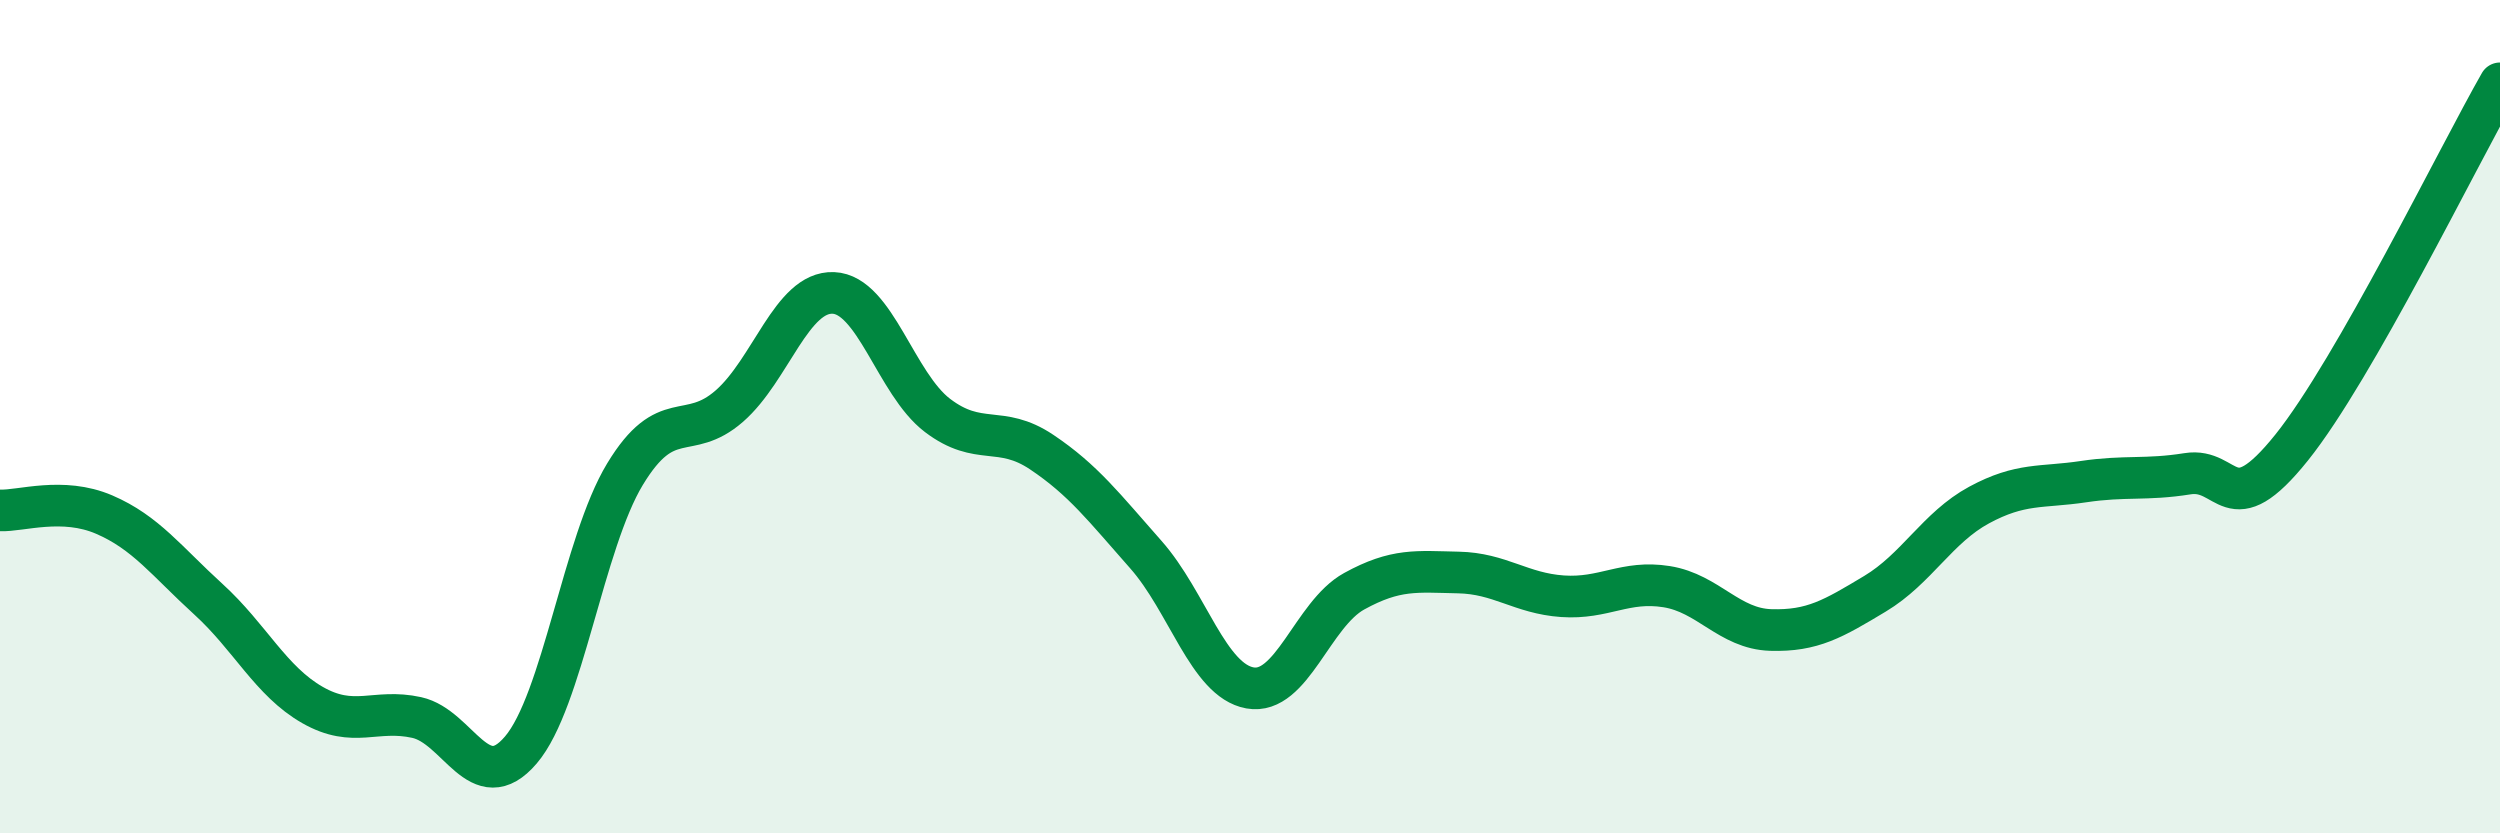
    <svg width="60" height="20" viewBox="0 0 60 20" xmlns="http://www.w3.org/2000/svg">
      <path
        d="M 0,12.25 C 0.5,12.27 1.5,11.92 2.5,12.35 C 3.5,12.78 4,13.47 5,14.38 C 6,15.29 6.5,16.35 7.5,16.92 C 8.5,17.49 9,17 10,17.22 C 11,17.44 11.5,19.17 12.5,18 C 13.5,16.83 14,13.03 15,11.38 C 16,9.73 16.5,10.62 17.5,9.75 C 18.5,8.88 19,6.99 20,7.03 C 21,7.07 21.5,9.21 22.5,9.97 C 23.5,10.73 24,10.18 25,10.85 C 26,11.52 26.5,12.18 27.5,13.31 C 28.5,14.44 29,16.33 30,16.51 C 31,16.69 31.5,14.74 32.5,14.19 C 33.5,13.64 34,13.72 35,13.74 C 36,13.76 36.5,14.24 37.5,14.31 C 38.5,14.38 39,13.92 40,14.08 C 41,14.24 41.5,15.09 42.5,15.12 C 43.5,15.15 44,14.85 45,14.25 C 46,13.65 46.5,12.66 47.5,12.12 C 48.5,11.58 49,11.71 50,11.56 C 51,11.41 51.5,11.53 52.5,11.37 C 53.5,11.21 53.5,12.61 55,10.74 C 56.5,8.87 59,3.75 60,2L60 20L0 20Z"
        fill="#008740"
        opacity="0.1"
        stroke-linecap="round"
        stroke-linejoin="round"
      />
      <path
        d="M 0,12.25 C 0.5,12.27 1.5,11.92 2.5,12.35 C 3.5,12.78 4,13.47 5,14.38 C 6,15.29 6.5,16.35 7.5,16.92 C 8.5,17.49 9,17 10,17.22 C 11,17.44 11.5,19.17 12.5,18 C 13.5,16.83 14,13.03 15,11.38 C 16,9.73 16.5,10.62 17.5,9.75 C 18.5,8.88 19,6.99 20,7.03 C 21,7.07 21.5,9.21 22.5,9.97 C 23.5,10.73 24,10.18 25,10.85 C 26,11.52 26.5,12.18 27.5,13.31 C 28.5,14.44 29,16.33 30,16.51 C 31,16.69 31.5,14.74 32.5,14.19 C 33.5,13.64 34,13.72 35,13.74 C 36,13.76 36.5,14.24 37.5,14.31 C 38.5,14.38 39,13.92 40,14.08 C 41,14.24 41.5,15.09 42.5,15.12 C 43.5,15.15 44,14.85 45,14.25 C 46,13.65 46.5,12.66 47.5,12.12 C 48.5,11.58 49,11.71 50,11.56 C 51,11.41 51.5,11.53 52.5,11.37 C 53.5,11.21 53.5,12.61 55,10.74 C 56.5,8.87 59,3.75 60,2"
        stroke="#008740"
        stroke-width="1"
        fill="none"
        stroke-linecap="round"
        stroke-linejoin="round"
      />
    </svg>
  